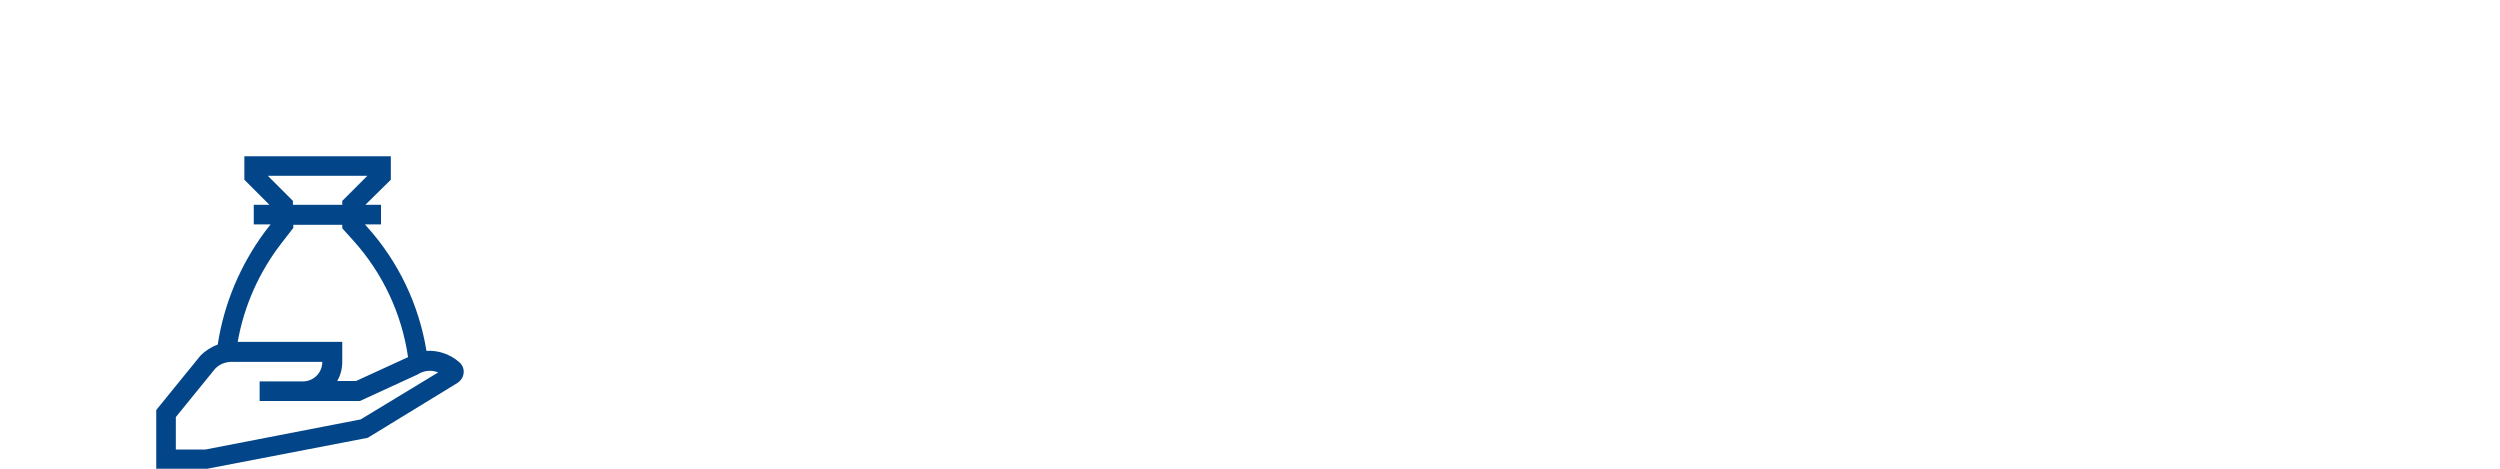 <?xml version="1.0" encoding="UTF-8"?>
<svg id="Ebene_1" data-name="Ebene 1" xmlns="http://www.w3.org/2000/svg" width="640" height="120" viewBox="0 0 640 120">
  <path id="geldsack1" d="m117.594,92.732c-2.306-2.005-5.313-3.108-8.421-2.907-1.905-11.729-7.118-22.757-15.138-31.679l-.602-.702h4.11v-5.013h-4.01l6.516-6.416v-6.015h-37.494v6.015l6.416,6.416h-4.01v5.013h4.311l-1.404,1.805c-6.316,8.521-10.526,18.446-12.13,28.972-1.704.602-3.208,1.604-4.411,2.807l-11.328,13.935v15.038h13.033l41.103-7.92,22.957-14.035c.902-.602,1.504-1.504,1.604-2.607.1-1.003-.301-2.005-1.103-2.707h0Zm-49.023-47.719h25.464l-6.416,6.416v1.003h-12.632v-1.003l-6.416-6.416Zm3.409,17.343l3.108-4.01v-.802h12.531v.902l2.807,3.108c7.519,8.321,12.431,18.747,14.035,29.875l-13.333,6.115h-4.812c.902-1.504,1.303-3.208,1.303-5.013v-5.013h-26.767c1.604-9.123,5.414-17.744,11.128-25.163h0Zm20.351,45.013l-39.799,7.719h-7.519v-8.321l10.025-12.331c1.103-1.203,2.707-1.805,4.311-1.805h23.158c0,2.807-2.206,5.013-5.013,5.013h-11.028v5.013h25.664l14.837-6.817c1.504-1.003,3.509-1.203,5.213-.501l-19.85,12.03Z" style="fill: #024589; stroke-width: 0px;"/>
</svg>